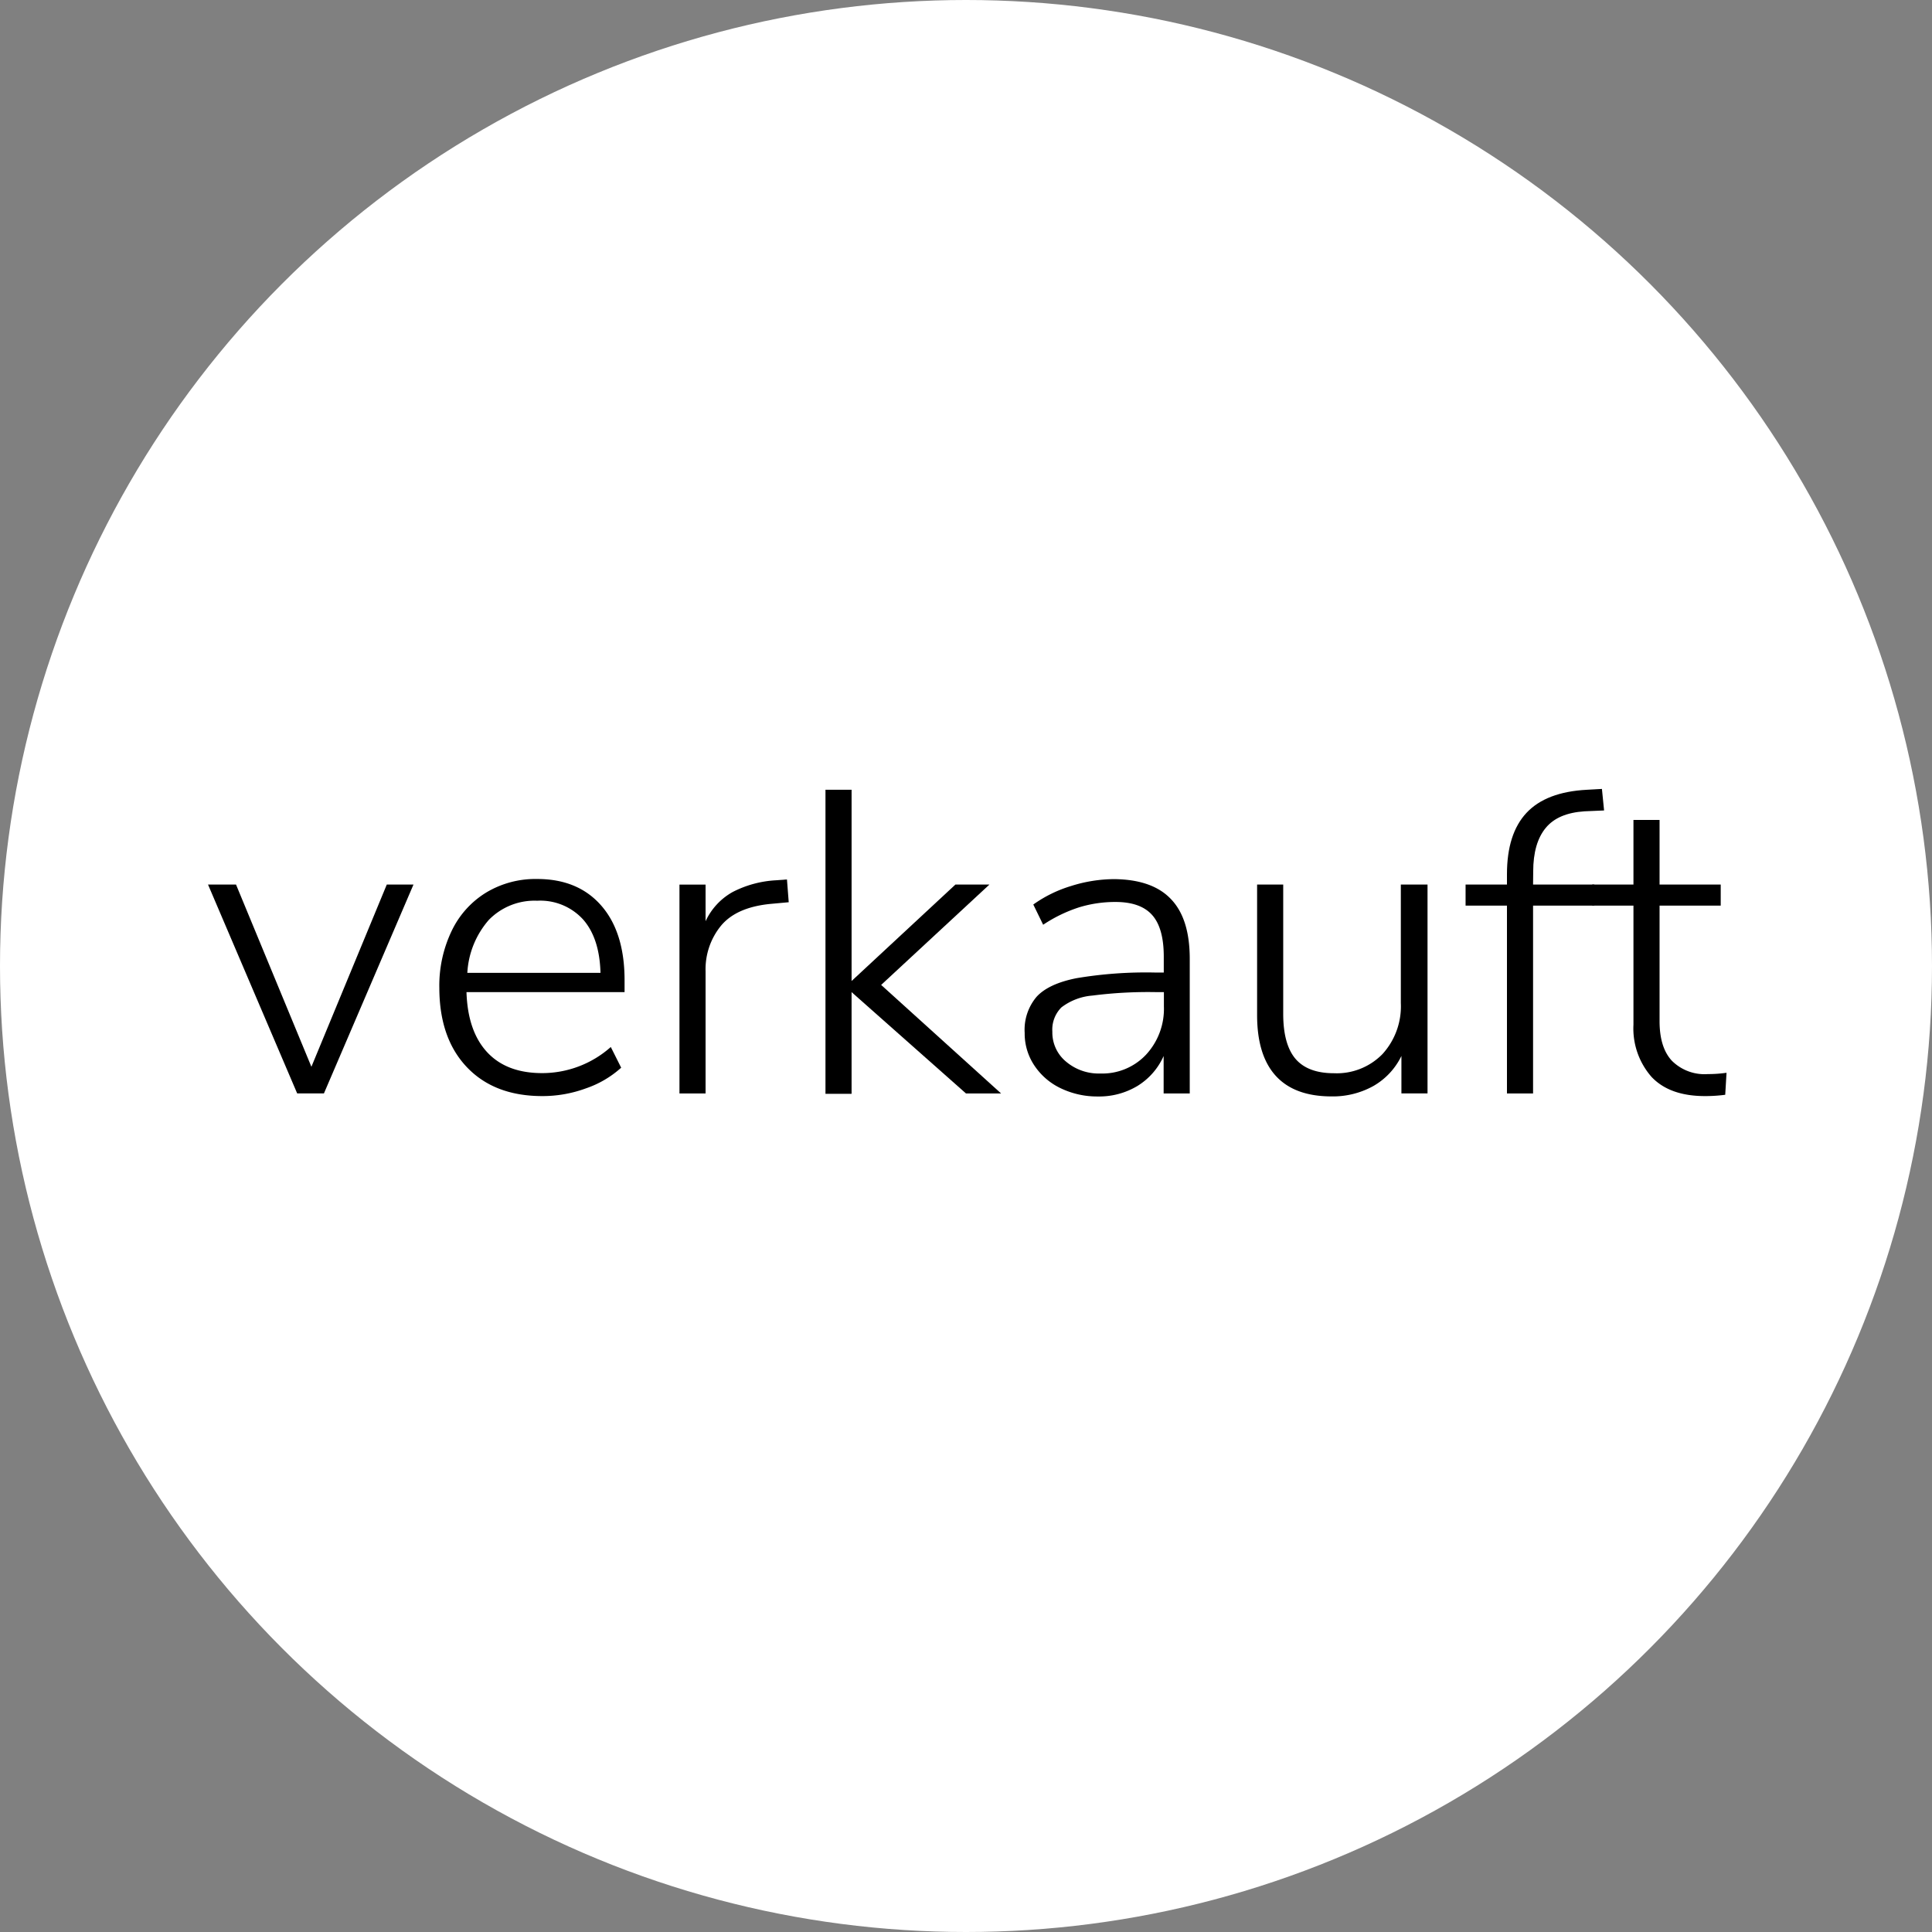 <svg xmlns="http://www.w3.org/2000/svg" viewBox="0 0 296 296"><rect x="0" y="0" width="296" height="296" fill="#808080" stroke="none"/><defs><style>.cls-1{fill:#fff;}</style></defs><title>btn-verkauft-4</title><g id="Ebene_2" data-name="Ebene 2"><g id="Ebene_1-2" data-name="Ebene 1"><circle class="cls-1" cx="148" cy="148" r="148"/><path d="M59.26,135.52h4.09l-13.72,32h-4.1l-13.66-32h4.29l11.55,27.92Z"/><path d="M95.69,152H71.47q.19,6,3.17,9.21t8.45,3.2a15.83,15.83,0,0,0,10.49-4l1.59,3.17a15.54,15.54,0,0,1-5.38,3.16,19.28,19.28,0,0,1-6.7,1.19q-7.34,0-11.55-4.42t-4.23-12.14a19.39,19.39,0,0,1,1.89-8.75,13.89,13.89,0,0,1,5.28-5.87,14.63,14.63,0,0,1,7.82-2.08q6.27,0,9.83,4.09t3.56,11.42ZM74.9,140.93a13.42,13.42,0,0,0-3.3,8.12H92q-.14-5.28-2.64-8.15A8.86,8.86,0,0,0,82.3,138,9.78,9.78,0,0,0,74.9,140.93Z"/><path d="M120.84,138.23l-2.84.26c-3.48.35-6,1.47-7.56,3.37a10.53,10.53,0,0,0-2.34,6.93v18.74h-4v-32h4v5.61a9.88,9.88,0,0,1,4.12-4.46,16.35,16.35,0,0,1,6.63-1.81l1.72-.13Z"/><path d="M153.38,167.53H148L130.47,152v15.58h-4V121h4v29.3l15.91-14.78h5.21L135,150.9Z"/><path d="M179.41,137.76q2.88,3,2.87,9.18v20.59h-4v-5.74a10.28,10.28,0,0,1-4,4.58,11.39,11.39,0,0,1-6.07,1.62,12.89,12.89,0,0,1-5.68-1.25,10,10,0,0,1-4.06-3.5,8.8,8.8,0,0,1-1.48-5,7.8,7.8,0,0,1,1.84-5.54q1.85-2,6.14-2.84a64.44,64.44,0,0,1,11.95-.86h1.38v-2.44q0-4.37-1.78-6.37t-5.61-2a18.89,18.89,0,0,0-5.58.82,22.21,22.21,0,0,0-5.51,2.67l-1.51-3.1a19.85,19.85,0,0,1,5.8-2.84,22.15,22.15,0,0,1,6.6-1.05C174.6,134.73,177.5,135.74,179.41,137.76Zm-3.83,23.83a10.33,10.33,0,0,0,2.74-7.39V152h-1.25a67.28,67.28,0,0,0-9.7.53,9,9,0,0,0-4.75,1.81,4.82,4.82,0,0,0-1.39,3.73,5.78,5.78,0,0,0,2.11,4.59,7.73,7.73,0,0,0,5.22,1.81A9.19,9.19,0,0,0,175.58,161.59Z"/><path d="M218.71,135.52v32h-4v-5.74a10.63,10.63,0,0,1-4.32,4.62,12.78,12.78,0,0,1-6.37,1.58q-5.67,0-8.54-3.13t-2.88-9.28V135.52h4v19.8q0,4.68,1.88,6.9c1.26,1.47,3.22,2.21,5.91,2.21a9.78,9.78,0,0,0,7.42-2.94,10.85,10.85,0,0,0,2.81-7.82V135.52Z"/><path d="M234.88,135.52h9.38v3.23h-9.38v28.78h-4V138.75h-6.34v-3.23h6.34v-1.58q0-6.21,3-9.41t9.24-3.53l2.31-.13.33,3.3-3,.13c-2.69.18-4.67,1-5.94,2.54s-1.92,3.75-1.92,6.7Z"/><path d="M264.52,164.36l-.2,3.37a23.3,23.3,0,0,1-3.1.2q-5.42,0-8.19-2.94a11.25,11.25,0,0,1-2.77-8V138.75h-6.33v-3.23h6.33v-9.9h4v9.9h9.37v3.23h-9.37v17.69c0,2.69.62,4.71,1.88,6.07a7.09,7.09,0,0,0,5.51,2.05A20.42,20.42,0,0,0,264.52,164.36Z"/></g></g></svg>